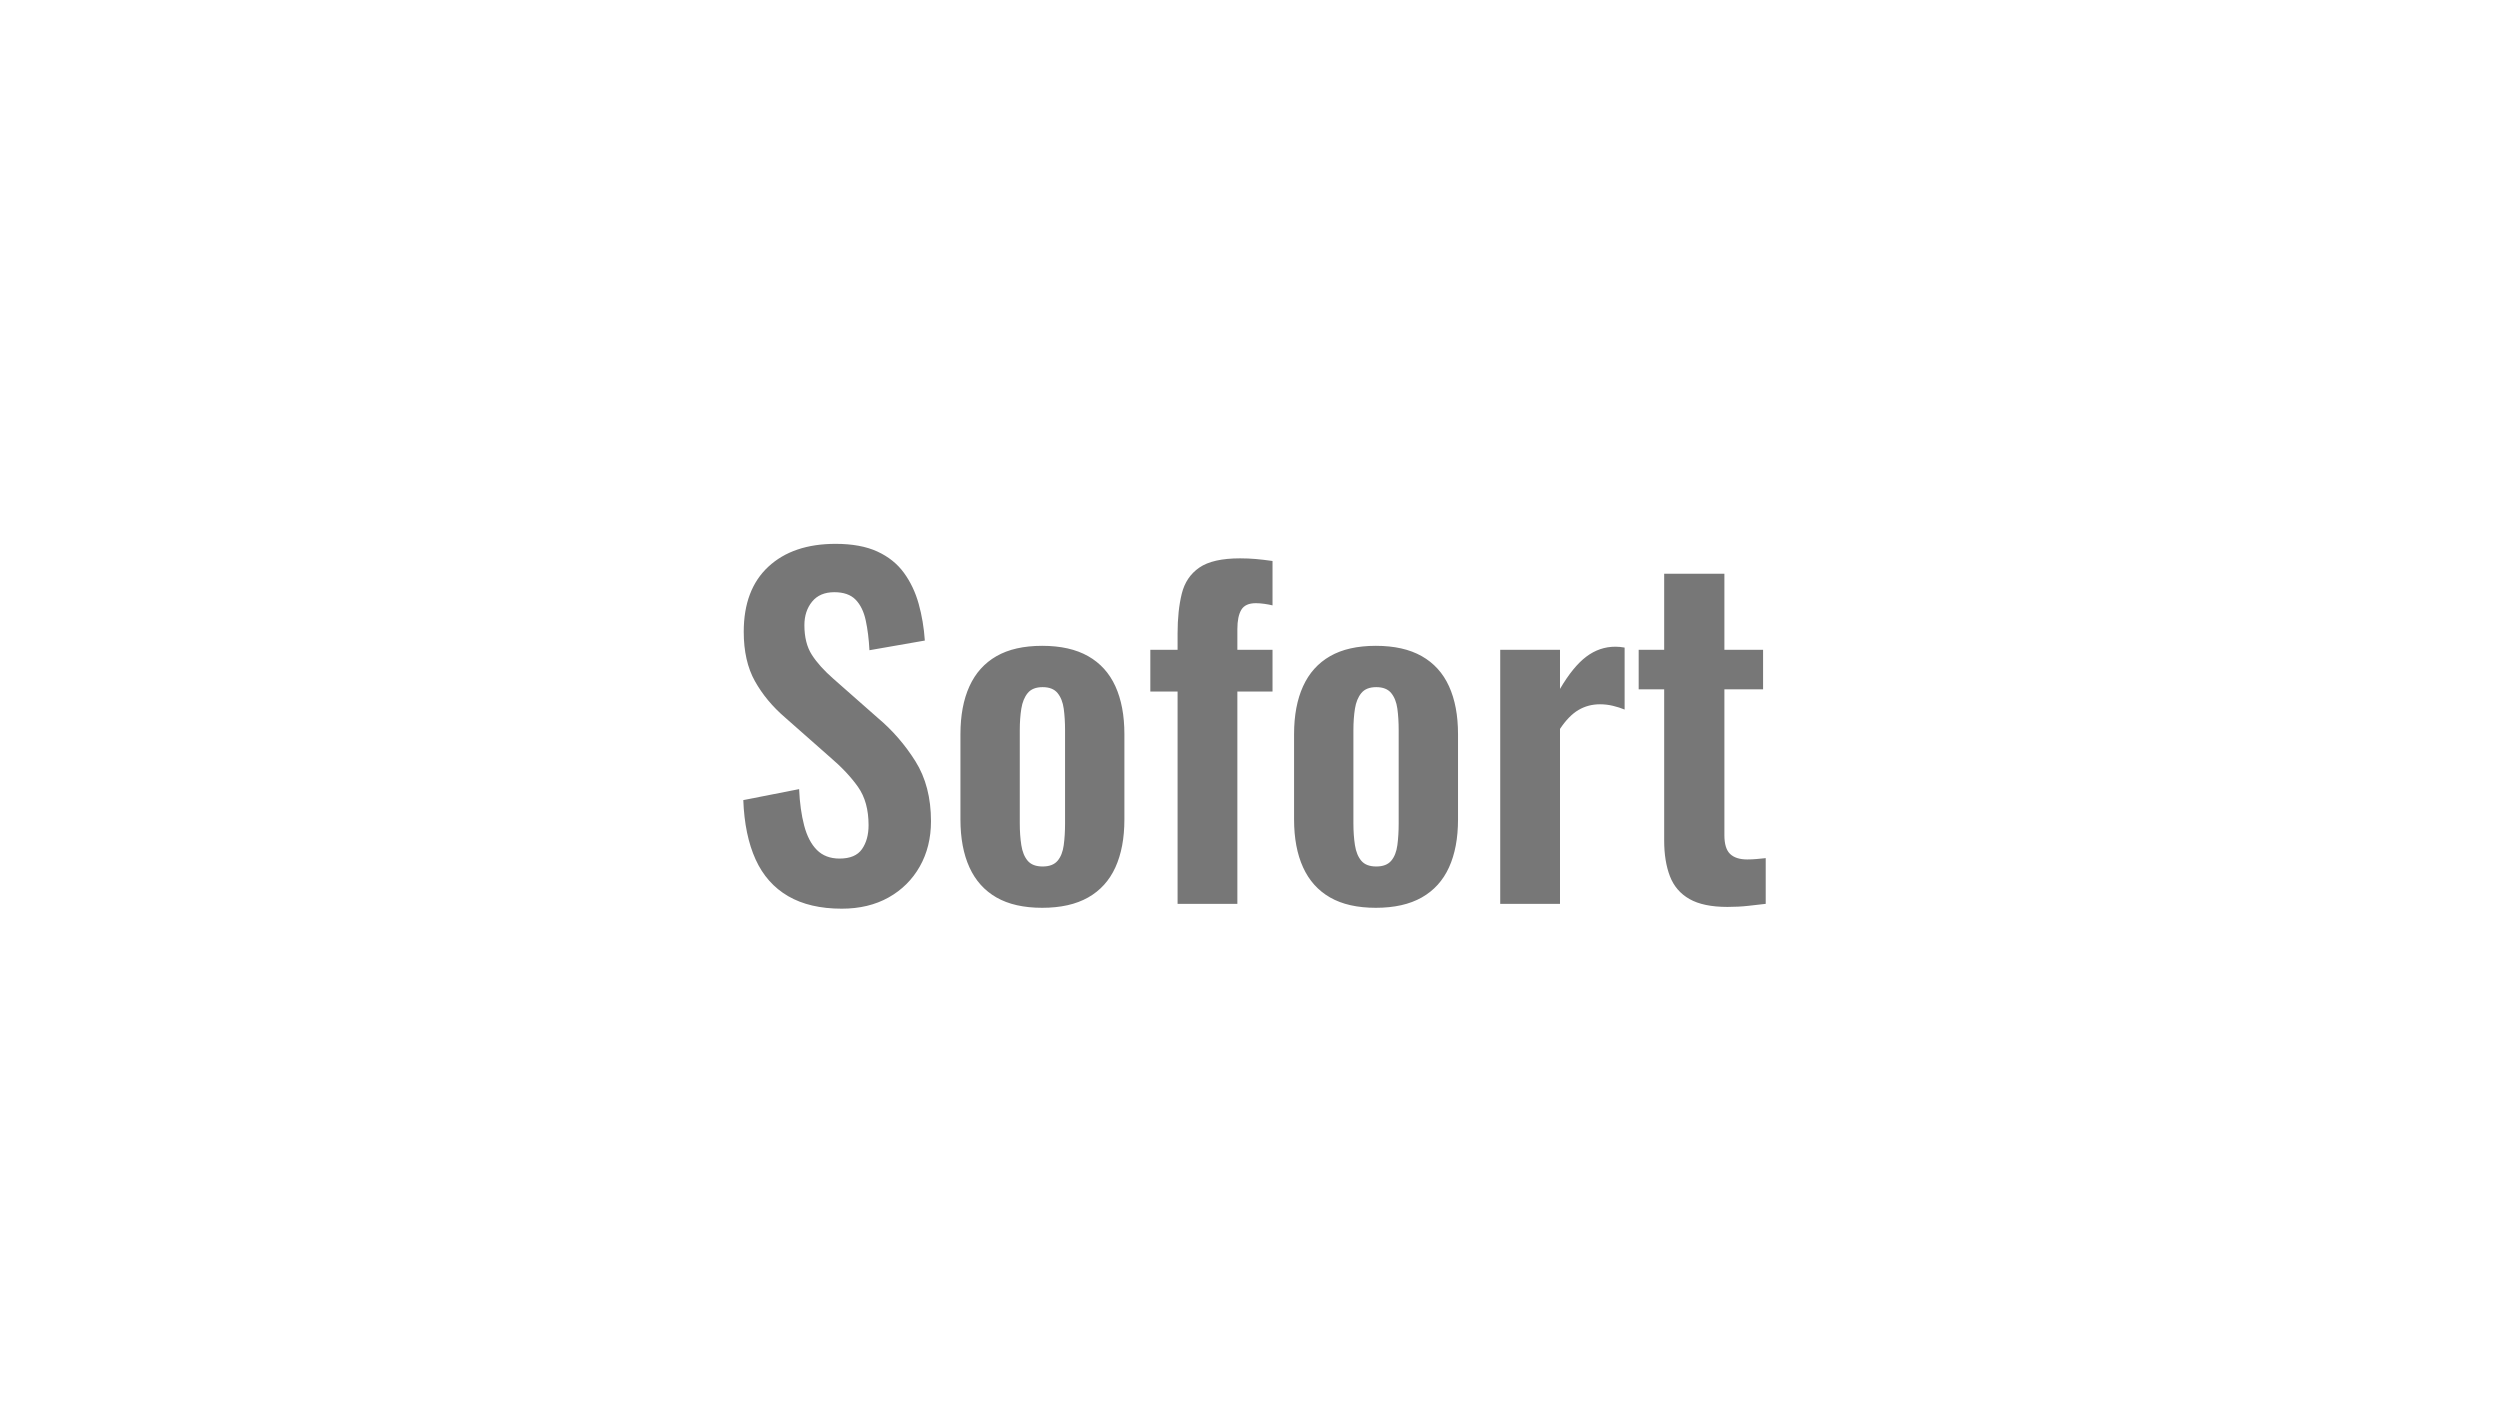 <?xml version="1.0" encoding="UTF-8"?>
<svg width="910px" height="512px" viewBox="0 0 910 512" version="1.1" xmlns="http://www.w3.org/2000/svg" xmlns:xlink="http://www.w3.org/1999/xlink">
    <title>Sofort</title>
    <g id="Sofort" stroke="none" stroke-width="1" fill="none" fill-rule="evenodd">
        <path d="M306.4,330.76 C312.907,330.76 318.587,329.4 323.44,326.68 C328.293,323.96 332.08,320.2 334.8,315.4 C337.52,310.6 338.88,305.107 338.88,298.92 C338.88,290.387 336.987,283.107 333.2,277.08 C329.413,271.053 324.853,265.8 319.52,261.32 L319.52,261.32 L303.36,247.08 C299.947,244.093 297.333,241.187 295.52,238.36 C293.707,235.533 292.8,231.933 292.8,227.56 C292.8,224.147 293.733,221.293 295.6,219 C297.467,216.707 300.16,215.56 303.68,215.56 C307.093,215.56 309.68,216.467 311.44,218.28 C313.2,220.093 314.427,222.6 315.12,225.8 C315.813,229 316.267,232.627 316.48,236.68 L316.48,236.68 L336.64,233.16 C336.32,228.467 335.573,224.013 334.4,219.8 C333.227,215.587 331.44,211.827 329.04,208.52 C326.64,205.213 323.413,202.627 319.36,200.76 C315.307,198.893 310.24,197.96 304.16,197.96 C293.813,197.96 285.653,200.733 279.68,206.28 C273.707,211.827 270.72,219.72 270.72,229.96 C270.72,237.107 272.08,243.107 274.8,247.96 C277.52,252.813 281.173,257.213 285.76,261.16 L285.76,261.16 L302.08,275.56 C306.347,279.187 309.76,282.813 312.32,286.44 C314.88,290.067 316.16,294.707 316.16,300.36 C316.16,303.88 315.36,306.787 313.76,309.08 C312.16,311.373 309.44,312.52 305.6,312.52 C302.187,312.52 299.44,311.48 297.36,309.4 C295.28,307.32 293.733,304.36 292.72,300.52 C291.707,296.68 291.093,292.253 290.88,287.24 L290.88,287.24 L270.56,291.24 C270.88,299.773 272.373,306.973 275.04,312.84 C277.707,318.707 281.653,323.16 286.88,326.2 C292.107,329.24 298.613,330.76 306.4,330.76 Z M379.36,330.44 C386.08,330.44 391.653,329.187 396.08,326.68 C400.507,324.173 403.813,320.52 406,315.72 C408.187,310.92 409.28,305.107 409.28,298.28 L409.28,298.28 L409.28,267.24 C409.28,260.413 408.187,254.6 406,249.8 C403.813,245 400.507,241.347 396.08,238.84 C391.653,236.333 386.08,235.08 379.36,235.08 C372.64,235.08 367.093,236.333 362.72,238.84 C358.347,241.347 355.067,245 352.88,249.8 C350.693,254.6 349.6,260.413 349.6,267.24 L349.6,267.24 L349.6,298.28 C349.6,305.107 350.693,310.92 352.88,315.72 C355.067,320.52 358.347,324.173 362.72,326.68 C367.093,329.187 372.64,330.44 379.36,330.44 Z M379.52,315.4 C377.067,315.4 375.253,314.707 374.08,313.32 C372.907,311.933 372.133,310.04 371.76,307.64 C371.387,305.24 371.2,302.6 371.2,299.72 L371.2,299.72 L371.2,265.8 C371.2,262.92 371.387,260.307 371.76,257.96 C372.133,255.613 372.907,253.72 374.08,252.28 C375.253,250.84 377.067,250.12 379.52,250.12 C381.973,250.12 383.787,250.84 384.96,252.28 C386.133,253.72 386.88,255.613 387.2,257.96 C387.52,260.307 387.68,262.92 387.68,265.8 L387.68,265.8 L387.68,299.72 C387.68,302.6 387.52,305.24 387.2,307.64 C386.88,310.04 386.133,311.933 384.96,313.32 C383.787,314.707 381.973,315.4 379.52,315.4 Z M450.4,329 L450.4,251.72 L463.2,251.72 L463.2,236.52 L450.4,236.52 L450.4,229 C450.4,225.907 450.88,223.56 451.84,221.96 C452.8,220.36 454.56,219.56 457.12,219.56 C458.08,219.56 459.12,219.64 460.24,219.8 C461.36,219.96 462.347,220.147 463.2,220.36 L463.2,220.36 L463.2,204.2 C460.96,203.88 458.933,203.64 457.12,203.48 C455.307,203.32 453.387,203.24 451.36,203.24 C444.747,203.24 439.813,204.36 436.56,206.6 C433.307,208.84 431.173,212.013 430.16,216.12 C429.147,220.227 428.64,225.053 428.64,230.6 L428.64,230.6 L428.64,236.52 L418.72,236.52 L418.72,251.72 L428.64,251.72 L428.64,329 L450.4,329 Z M500.8,330.44 C507.52,330.44 513.093,329.187 517.52,326.68 C521.947,324.173 525.253,320.52 527.44,315.72 C529.627,310.92 530.72,305.107 530.72,298.28 L530.72,298.28 L530.72,267.24 C530.72,260.413 529.627,254.6 527.44,249.8 C525.253,245 521.947,241.347 517.52,238.84 C513.093,236.333 507.52,235.08 500.8,235.08 C494.08,235.08 488.533,236.333 484.16,238.84 C479.787,241.347 476.507,245 474.32,249.8 C472.133,254.6 471.04,260.413 471.04,267.24 L471.04,267.24 L471.04,298.28 C471.04,305.107 472.133,310.92 474.32,315.72 C476.507,320.52 479.787,324.173 484.16,326.68 C488.533,329.187 494.08,330.44 500.8,330.44 Z M500.96,315.4 C498.507,315.4 496.693,314.707 495.52,313.32 C494.347,311.933 493.573,310.04 493.2,307.64 C492.827,305.24 492.64,302.6 492.64,299.72 L492.64,299.72 L492.64,265.8 C492.64,262.92 492.827,260.307 493.2,257.96 C493.573,255.613 494.347,253.72 495.52,252.28 C496.693,250.84 498.507,250.12 500.96,250.12 C503.413,250.12 505.227,250.84 506.4,252.28 C507.573,253.72 508.32,255.613 508.64,257.96 C508.96,260.307 509.12,262.92 509.12,265.8 L509.12,265.8 L509.12,299.72 C509.12,302.6 508.96,305.24 508.64,307.64 C508.32,310.04 507.573,311.933 506.4,313.32 C505.227,314.707 503.413,315.4 500.96,315.4 Z M567.84,329 L567.84,265.32 C569.973,262.12 572.213,259.827 574.56,258.44 C576.907,257.053 579.52,256.36 582.4,256.36 C584,256.36 585.573,256.547 587.12,256.92 C588.667,257.293 590.08,257.747 591.36,258.28 L591.36,258.28 L591.36,235.72 C590.72,235.613 590.16,235.533 589.68,235.48 C589.2,235.427 588.64,235.4 588,235.4 C584.16,235.4 580.64,236.6 577.44,239 C574.24,241.4 571.04,245.32 567.84,250.76 L567.84,250.76 L567.84,236.52 L546.08,236.52 L546.08,329 L567.84,329 Z M628.8,330.12 C631.467,330.12 634,329.987 636.4,329.72 C638.8,329.453 640.907,329.213 642.72,329 L642.72,329 L642.72,312.36 C641.653,312.467 640.56,312.573 639.44,312.68 C638.32,312.787 637.173,312.84 636,312.84 C633.227,312.84 631.147,312.173 629.76,310.84 C628.373,309.507 627.68,307.24 627.68,304.04 L627.68,304.04 L627.68,250.92 L641.76,250.92 L641.76,236.52 L627.68,236.52 L627.68,208.84 L605.76,208.84 L605.76,236.52 L596.48,236.52 L596.48,250.92 L605.76,250.92 L605.76,305.96 C605.76,310.973 606.453,315.293 607.84,318.92 C609.227,322.547 611.6,325.32 614.96,327.24 C618.32,329.16 622.933,330.12 628.8,330.12 Z" fill="#777777" fill-rule="nonzero"></path>
    </g>
</svg>